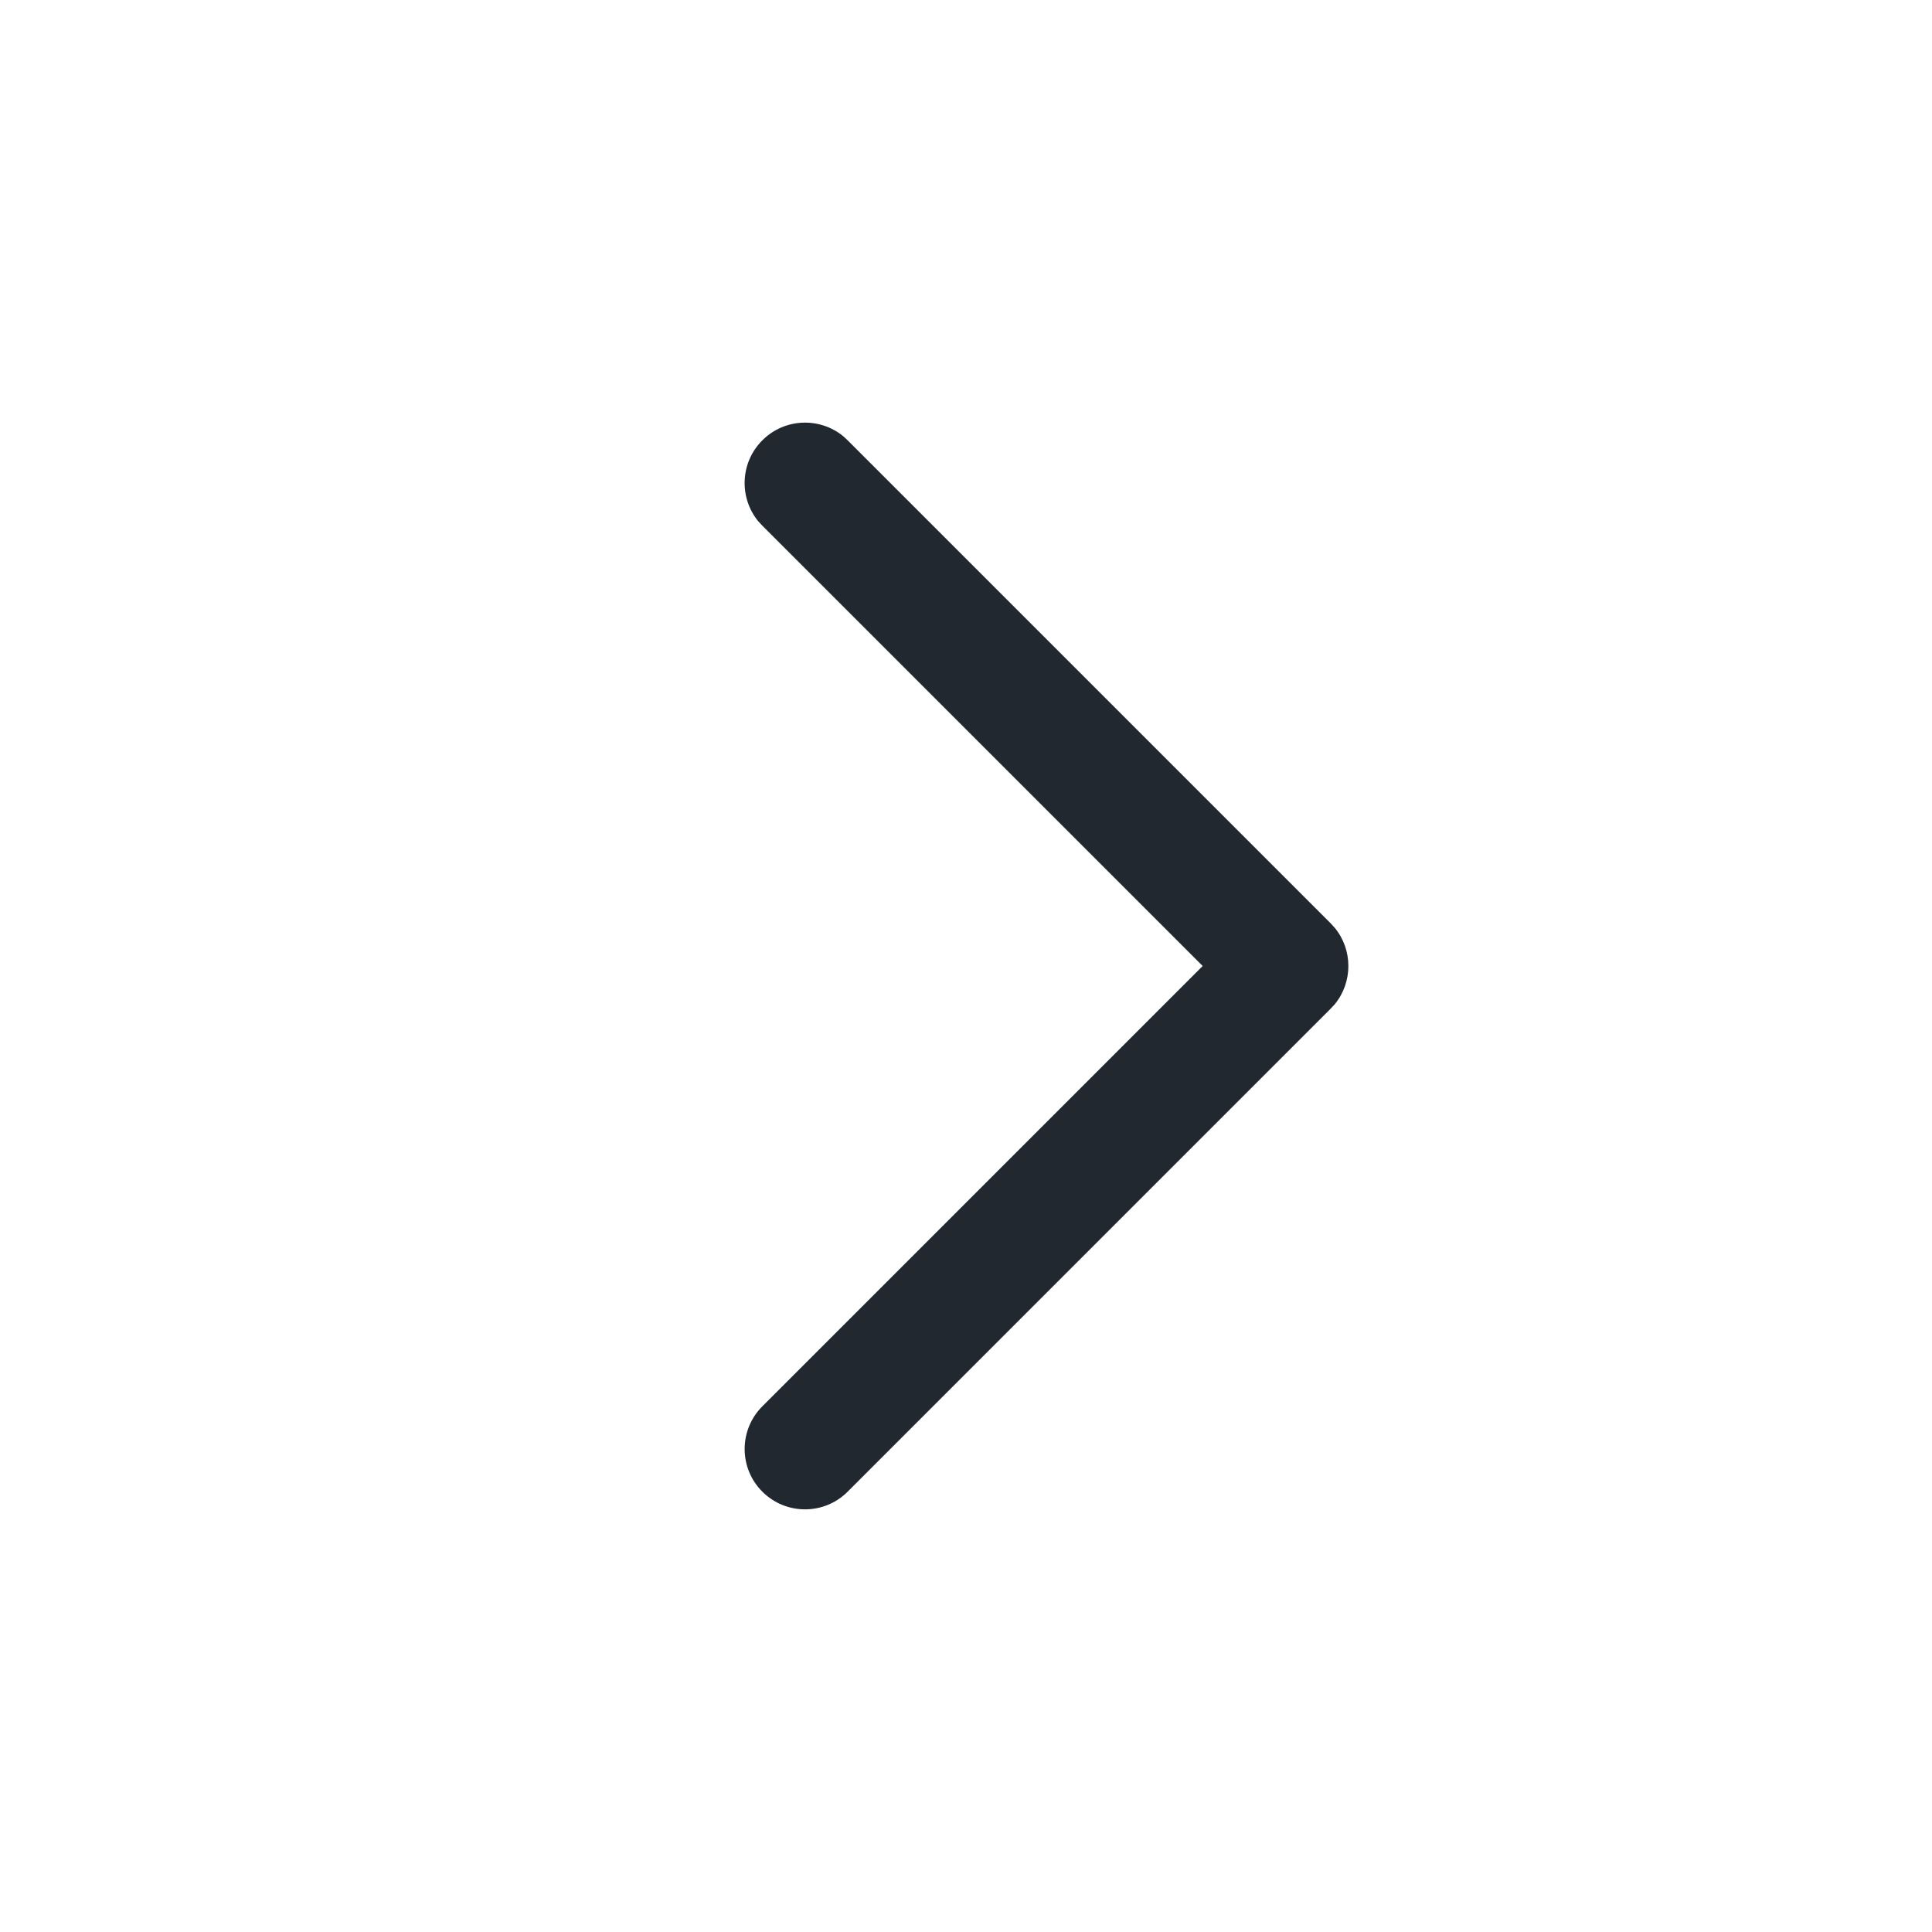 <svg width="24" height="24" viewBox="0 0 24 24" fill="none" xmlns="http://www.w3.org/2000/svg">
<path d="M9.47 5.47C9.744 5.195 10.179 5.178 10.474 5.418L10.53 5.47L16.53 11.47L16.582 11.527C16.806 11.801 16.806 12.199 16.582 12.474L16.53 12.53L10.53 18.53C10.238 18.823 9.763 18.823 9.47 18.53C9.177 18.238 9.177 17.763 9.47 17.47L14.94 12L9.47 6.53L9.418 6.474C9.178 6.179 9.195 5.744 9.47 5.47Z" fill="#22282F"/>
</svg>
